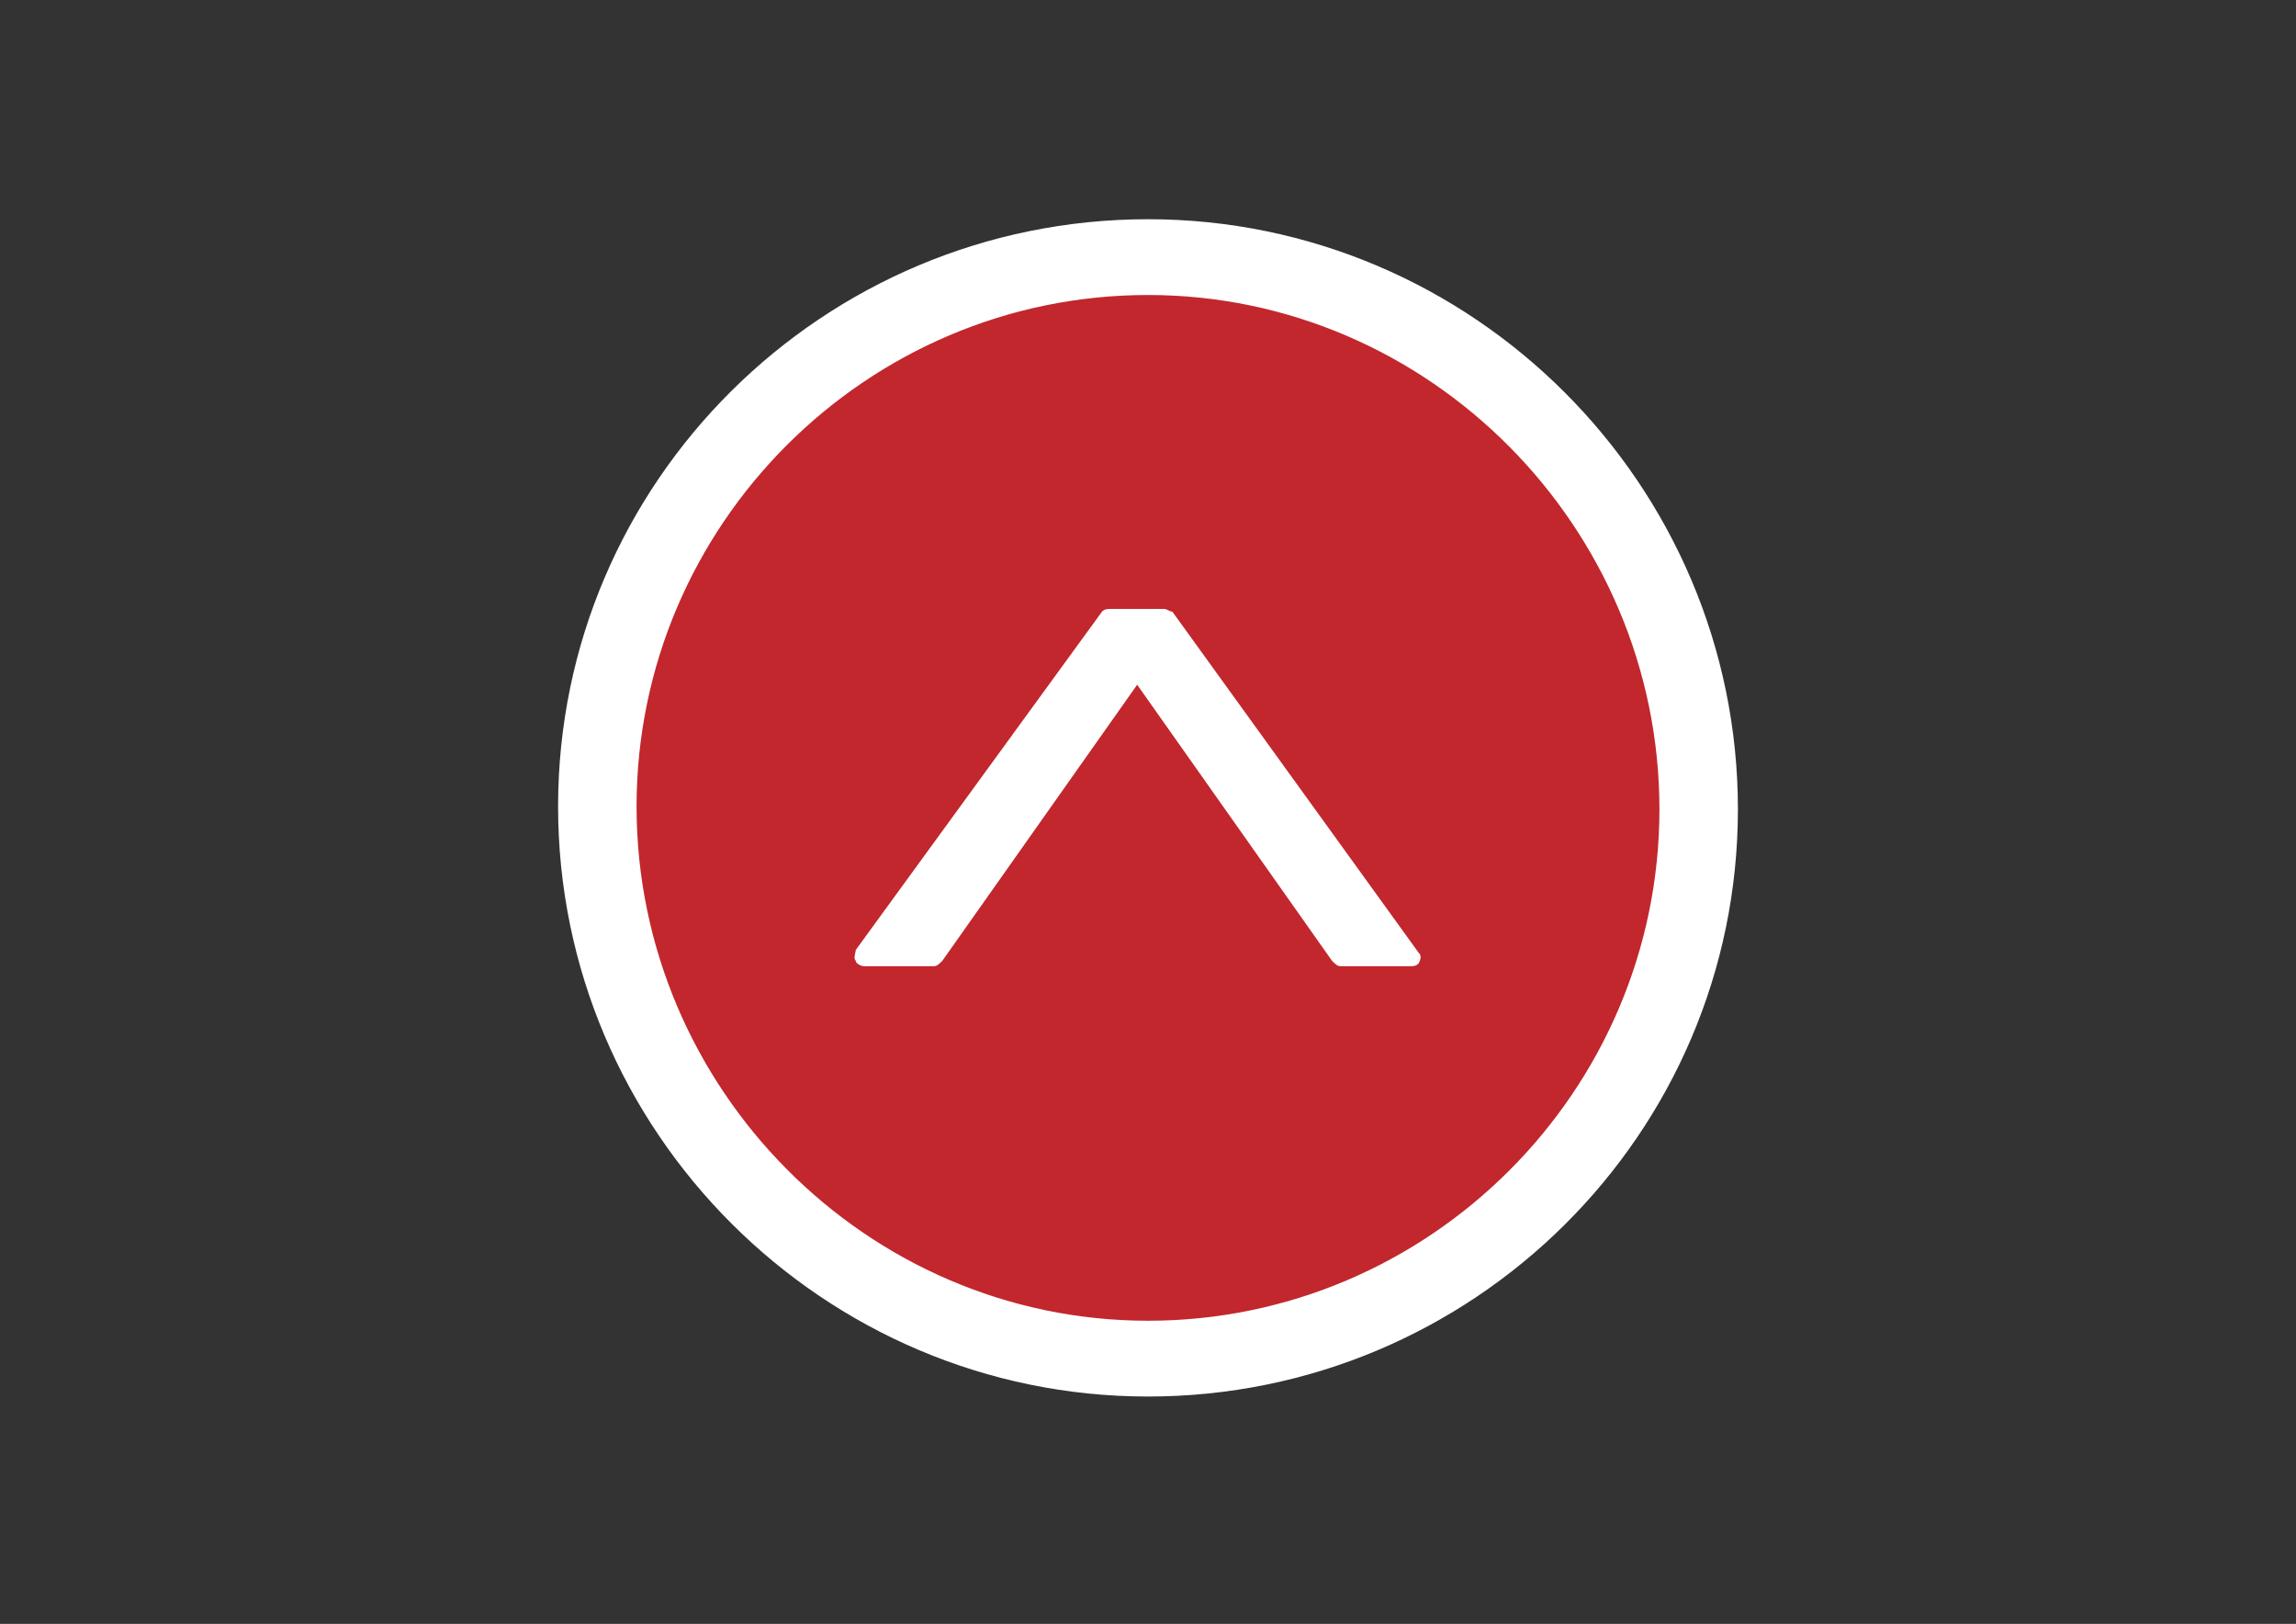 <?xml version="1.0" encoding="utf-8"?>
<!-- Generator: Adobe Illustrator 16.0.0, SVG Export Plug-In . SVG Version: 6.00 Build 0)  -->
<!DOCTYPE svg PUBLIC "-//W3C//DTD SVG 1.1//EN" "http://www.w3.org/Graphics/SVG/1.1/DTD/svg11.dtd">
<svg version="1.1" id="Livello_1" xmlns="http://www.w3.org/2000/svg" xmlns:xlink="http://www.w3.org/1999/xlink" x="0px" y="0px"
	 width="1190.551px" height="841.891px" viewBox="0 0 1190.551 841.891" enable-background="new 0 0 1190.551 841.891"
	 xml:space="preserve">
<rect x="0" y="0" width="1190.551" height="841.891" fill="#333333" stroke="none"/>
<circle fill="#C1272D" stroke="#FFFFFF" stroke-width="11" stroke-miterlimit="10" cx="595.275" cy="419.542" r="277.824"/>
<path fill="#FFFFFF" d="M595.275,724.026c-168.378,0-305.887-137.509-305.887-305.887c0-168.379,137.509-304.484,305.887-304.484
	s305.887,137.509,305.887,305.887S763.653,724.026,595.275,724.026z M595.275,152.943c-145.928,0-265.195,119.268-265.195,265.196
	c0,145.927,119.268,266.599,265.195,266.599S860.47,565.469,860.47,419.542S741.203,152.943,595.275,152.943z"/>
<path fill="#FFFFFF" d="M731.381,500.925h-36.481c-1.403,0-2.807-1.402-4.21-2.806L589.663,354.997L488.635,498.119
	c-1.403,1.402-2.806,2.806-4.209,2.806h-36.482c-1.403,0-4.209-1.402-4.209-2.806c-1.403-1.403,0-4.21,0-5.613l127.687-175.394
	c1.403-1.403,2.807-1.403,4.209-1.403h28.063c1.403,0,2.807,1.403,4.21,1.403l127.687,176.797c1.402,1.403,1.402,2.807,0,5.613
	C734.187,500.925,732.784,500.925,731.381,500.925z"/>
</svg>
